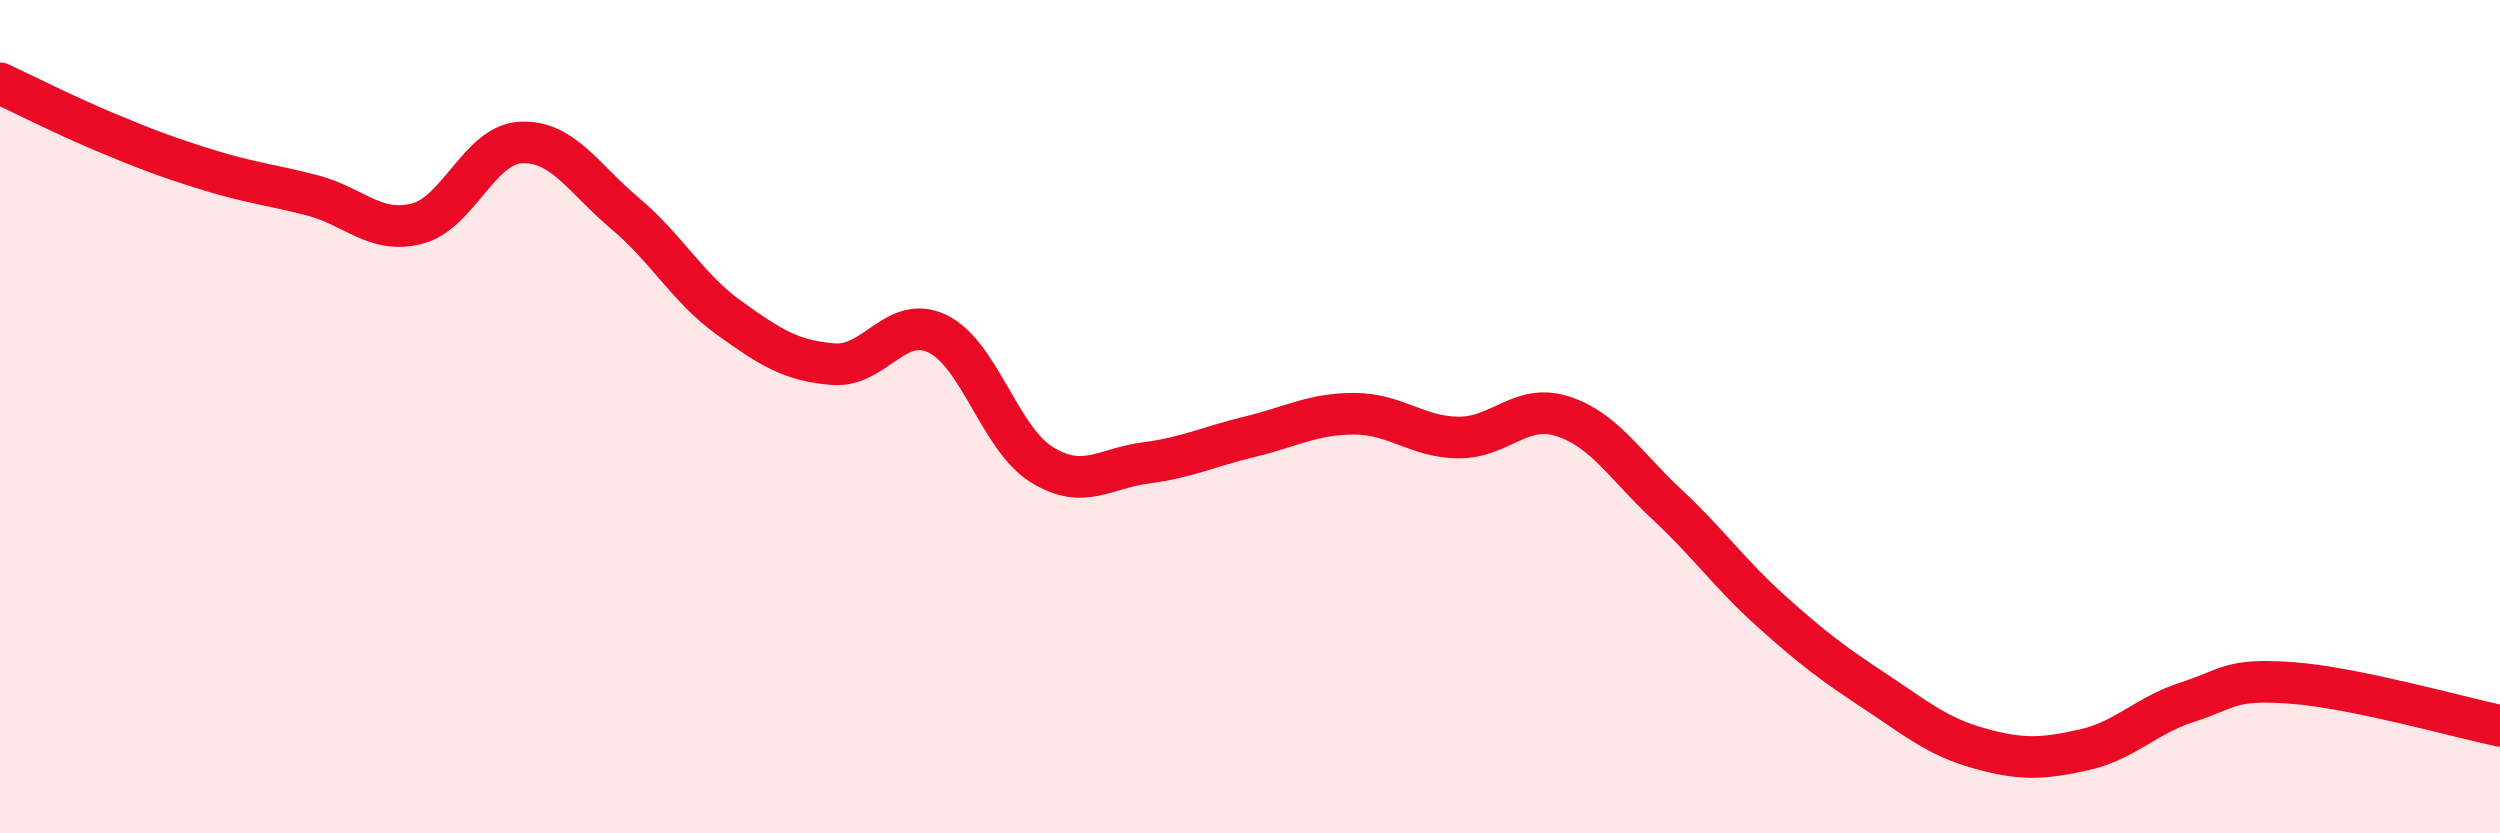 
    <svg width="60" height="20" viewBox="0 0 60 20" xmlns="http://www.w3.org/2000/svg">
      <path
        d="M 0,2 C 0.5,2.23 1.5,2.74 2.5,3.16 C 3.5,3.58 4,3.77 5,4.08 C 6,4.39 6.5,4.43 7.5,4.69 C 8.5,4.95 9,5.62 10,5.37 C 11,5.12 11.5,3.47 12.5,3.42 C 13.5,3.37 14,4.28 15,5.12 C 16,5.96 16.5,6.91 17.5,7.63 C 18.5,8.35 19,8.66 20,8.74 C 21,8.82 21.5,7.53 22.5,8.01 C 23.5,8.49 24,10.53 25,11.15 C 26,11.77 26.5,11.24 27.5,11.11 C 28.5,10.98 29,10.72 30,10.48 C 31,10.24 31.5,9.93 32.5,9.93 C 33.5,9.93 34,10.49 35,10.5 C 36,10.51 36.5,9.67 37.5,9.99 C 38.5,10.31 39,11.17 40,12.1 C 41,13.03 41.5,13.76 42.5,14.66 C 43.5,15.56 44,15.93 45,16.59 C 46,17.25 46.5,17.68 47.5,17.96 C 48.5,18.24 49,18.22 50,18 C 51,17.78 51.5,17.17 52.5,16.85 C 53.5,16.53 53.5,16.28 55,16.39 C 56.5,16.5 59,17.21 60,17.42L60 20L0 20Z"
        fill="#EB0A25"
        opacity="0.1"
        stroke-linecap="round"
        stroke-linejoin="round"
      />
      <path
        d="M 0,2 C 0.5,2.23 1.5,2.74 2.5,3.16 C 3.5,3.58 4,3.77 5,4.08 C 6,4.39 6.5,4.43 7.5,4.69 C 8.5,4.95 9,5.62 10,5.37 C 11,5.12 11.5,3.47 12.5,3.42 C 13.5,3.37 14,4.28 15,5.12 C 16,5.96 16.5,6.91 17.5,7.63 C 18.5,8.35 19,8.66 20,8.74 C 21,8.82 21.5,7.53 22.5,8.01 C 23.5,8.49 24,10.53 25,11.15 C 26,11.77 26.5,11.24 27.5,11.11 C 28.5,10.98 29,10.72 30,10.48 C 31,10.24 31.5,9.93 32.5,9.93 C 33.5,9.93 34,10.49 35,10.5 C 36,10.51 36.5,9.67 37.5,9.99 C 38.5,10.31 39,11.17 40,12.1 C 41,13.03 41.5,13.76 42.5,14.66 C 43.5,15.56 44,15.93 45,16.59 C 46,17.25 46.5,17.68 47.5,17.96 C 48.5,18.24 49,18.22 50,18 C 51,17.78 51.5,17.17 52.5,16.85 C 53.5,16.53 53.5,16.28 55,16.39 C 56.5,16.5 59,17.21 60,17.42"
        stroke="#EB0A25"
        stroke-width="1"
        fill="none"
        stroke-linecap="round"
        stroke-linejoin="round"
      />
    </svg>
  